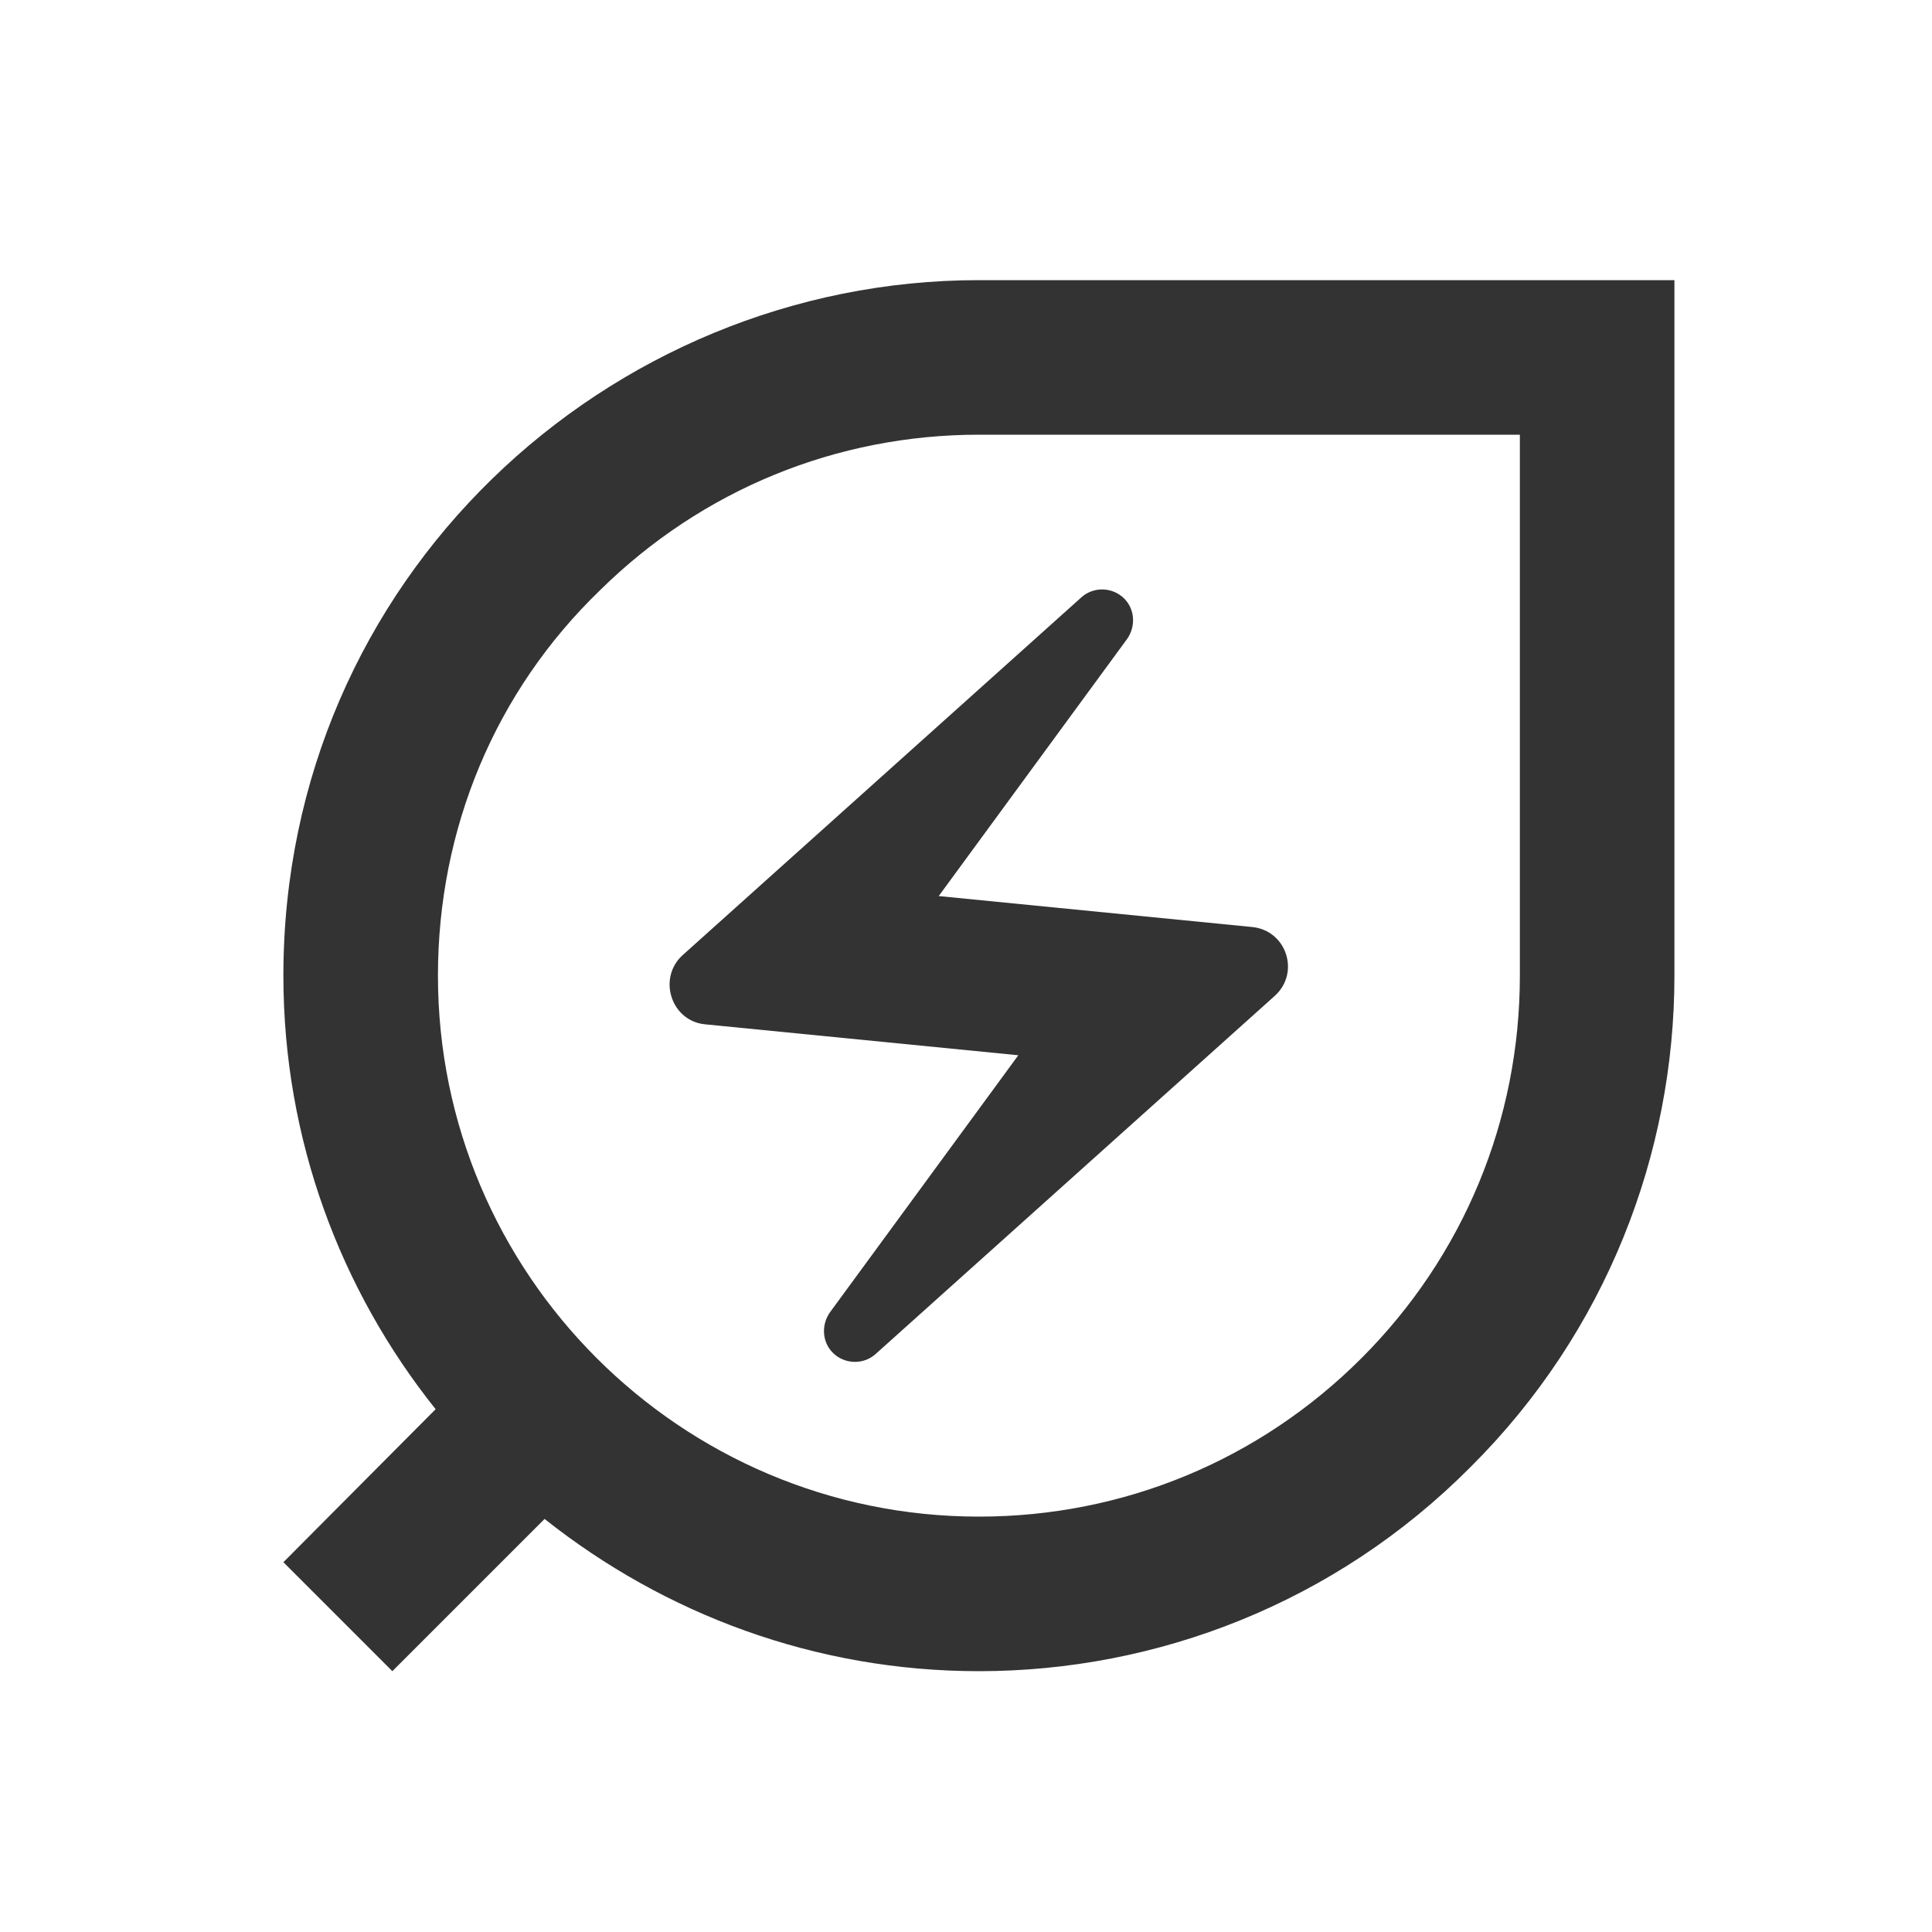 <?xml version="1.0" encoding="UTF-8"?> <svg xmlns="http://www.w3.org/2000/svg" width="25" height="25" viewBox="0 0 25 25" fill="none"><path d="M12.667 3.625C7.867 3.625 3.667 7.485 3.667 12.625C3.667 14.745 4.407 16.695 5.637 18.235L3.667 20.215L5.077 21.625L7.047 19.655C8.597 20.885 10.547 21.625 12.667 21.625C14.967 21.625 17.277 20.745 19.027 18.985C20.787 17.235 21.667 14.925 21.667 12.625V3.625H12.667ZM19.667 12.625C19.667 14.495 18.937 16.255 17.617 17.575C16.297 18.895 14.537 19.625 12.667 19.625C8.807 19.625 5.667 16.485 5.667 12.625C5.667 10.725 6.407 8.945 7.767 7.635C9.087 6.335 10.827 5.625 12.667 5.625H19.667V12.625Z" fill="#333333"></path><path d="M9.127 13.255L13.177 13.655L10.737 16.985C10.627 17.145 10.637 17.365 10.777 17.505C10.927 17.655 11.177 17.665 11.337 17.515L16.497 12.885C16.827 12.585 16.647 12.035 16.197 11.995L12.147 11.595L14.587 8.265C14.697 8.105 14.687 7.885 14.547 7.745C14.397 7.595 14.147 7.585 13.987 7.735L8.827 12.365C8.507 12.665 8.687 13.215 9.127 13.255Z" fill="#333333"></path></svg> 